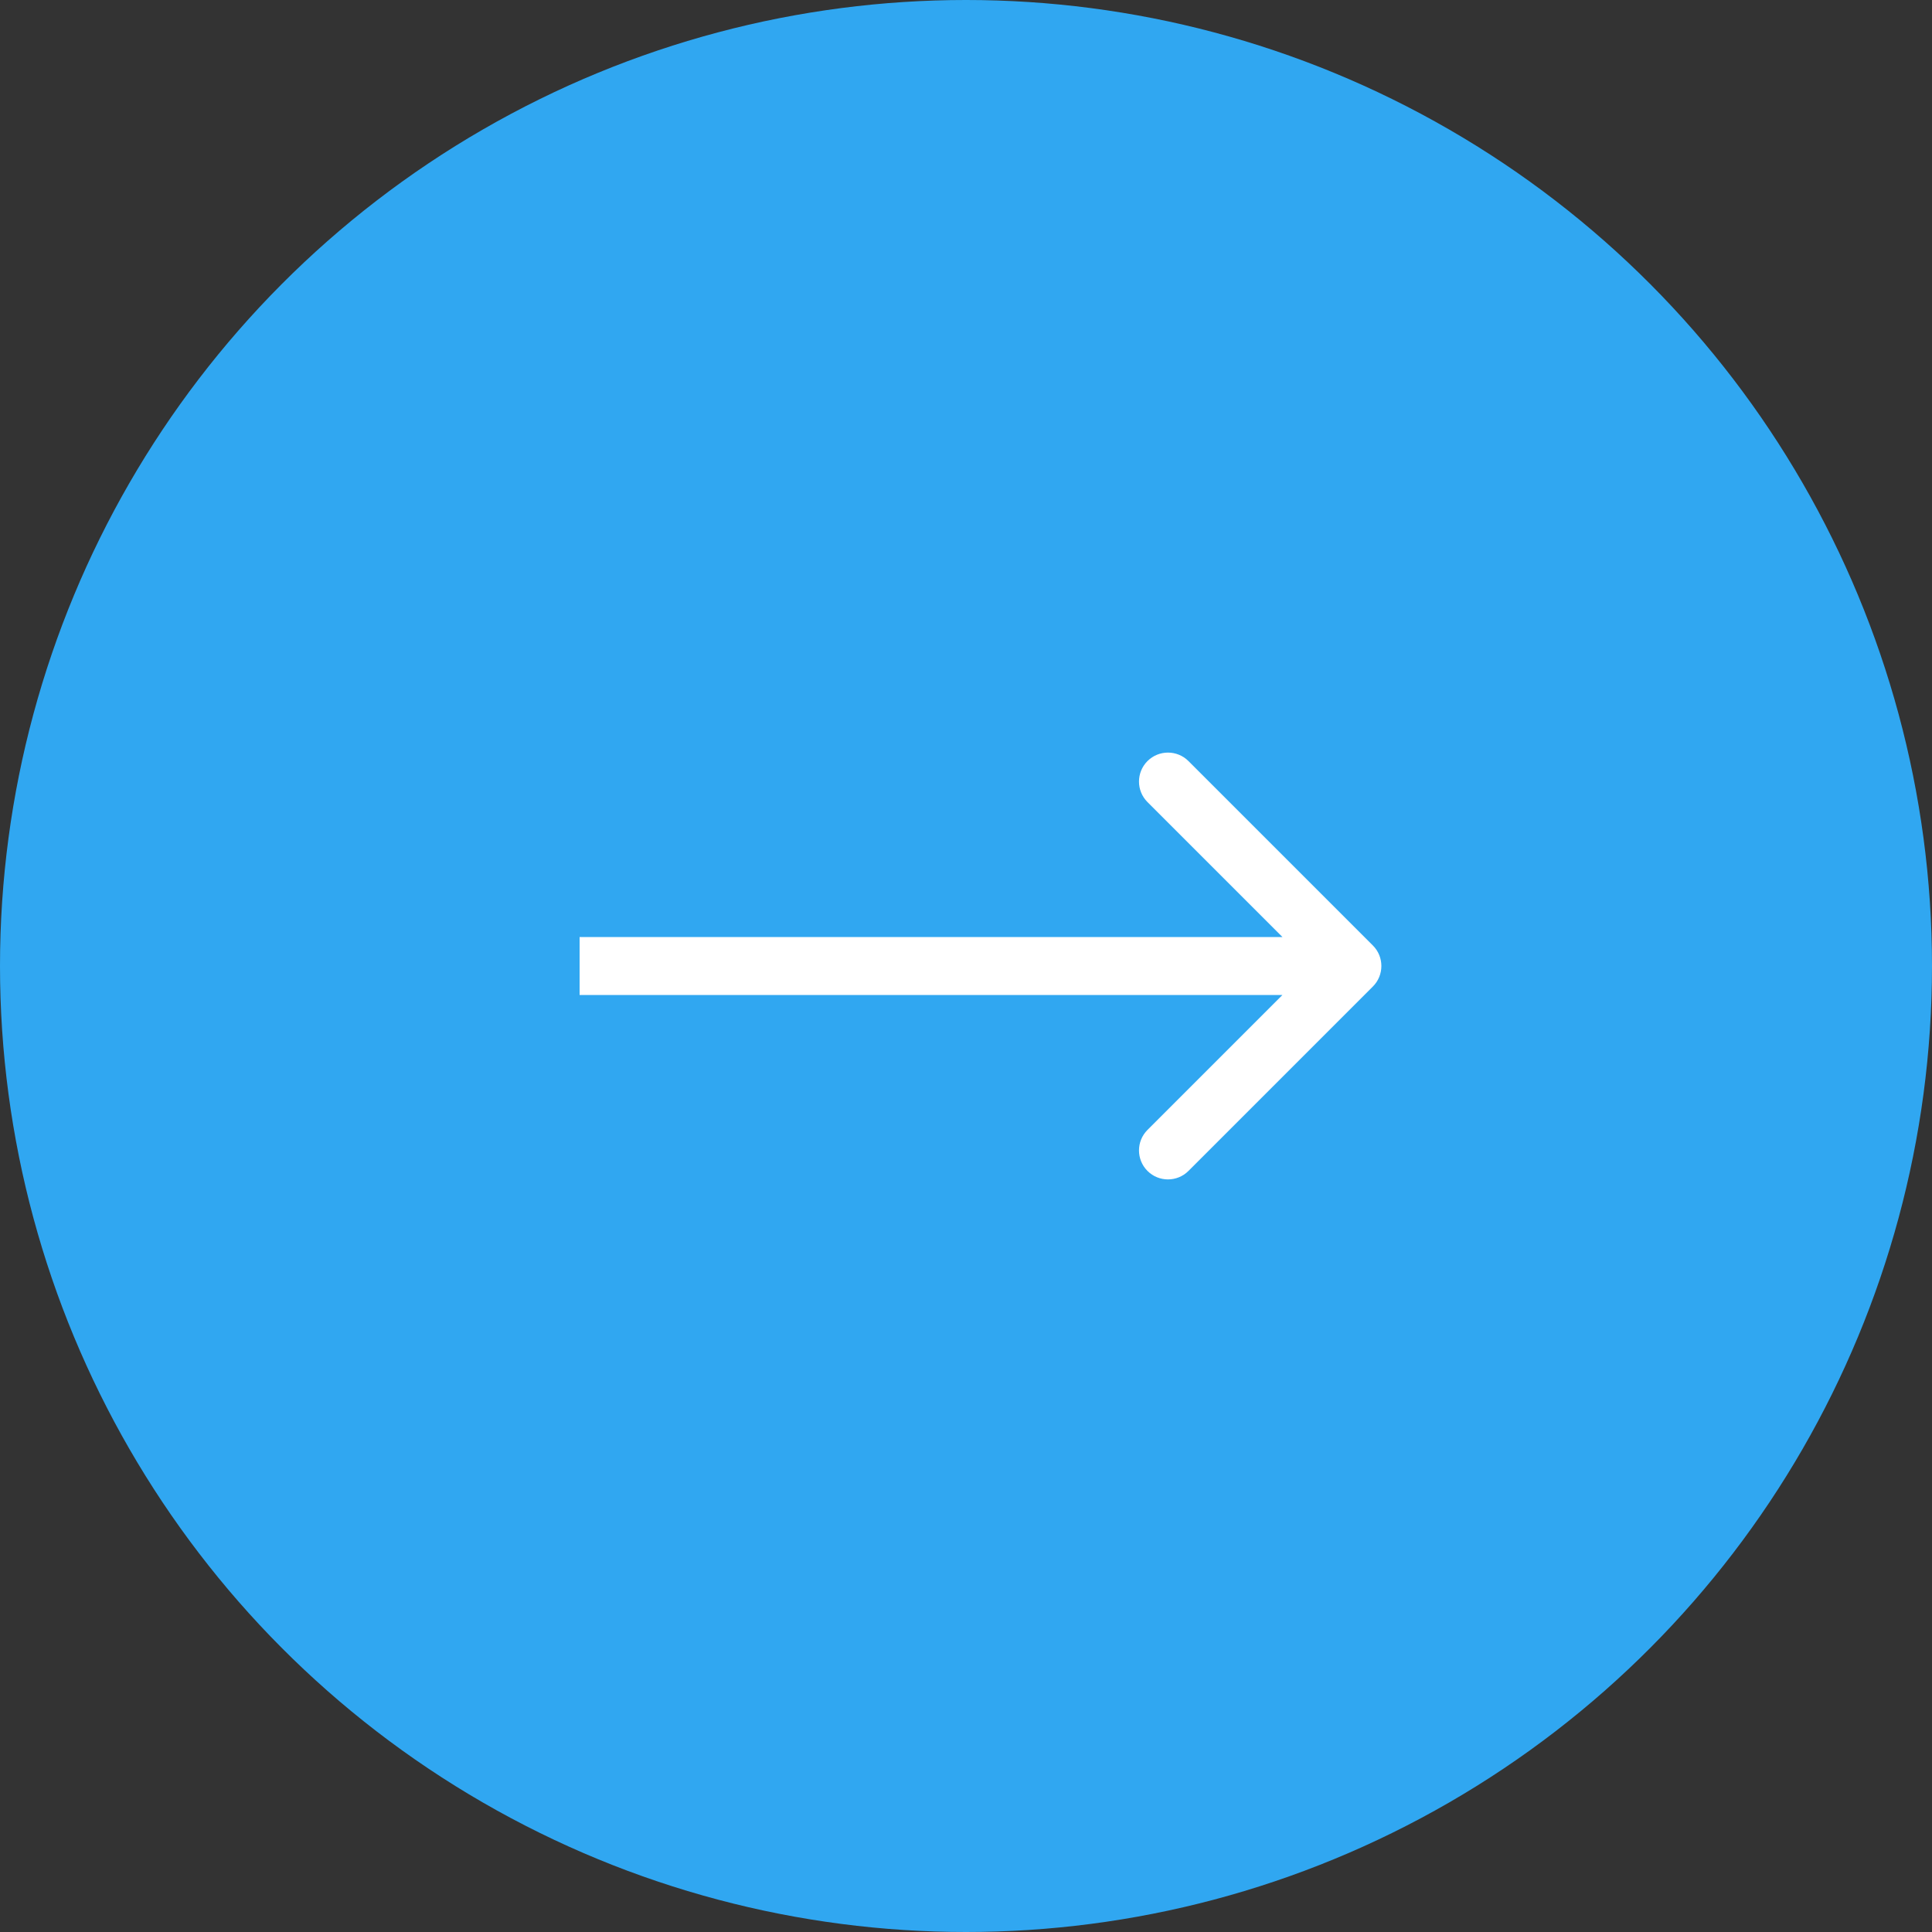 <?xml version="1.0" encoding="UTF-8"?> <svg xmlns="http://www.w3.org/2000/svg" width="100" height="100" viewBox="0 0 100 100" fill="none"><rect x="0" y="0" width="100" height="100" fill="#333333" stroke="none"/><circle cx="50" cy="50" r="50" fill="#30A7F1"></circle><path d="M71.061 51.061C71.646 50.475 71.646 49.525 71.061 48.939L61.515 39.393C60.929 38.808 59.979 38.808 59.393 39.393C58.808 39.979 58.808 40.929 59.393 41.515L67.879 50L59.393 58.485C58.808 59.071 58.808 60.021 59.393 60.607C59.979 61.192 60.929 61.192 61.515 60.607L71.061 51.061ZM30 51.5H70V48.5H30V51.5Z" fill="white"></path></svg> 